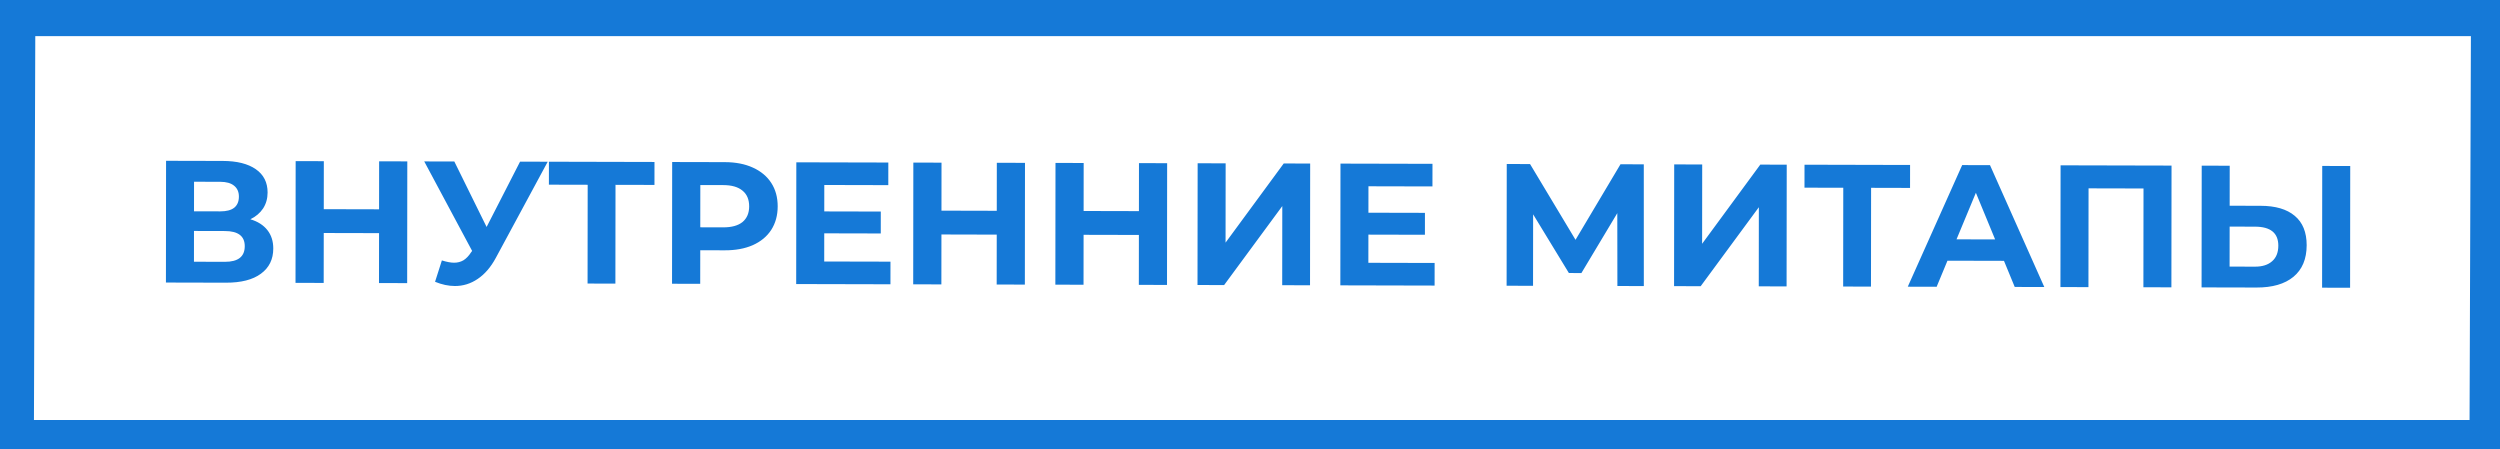 <?xml version="1.0" encoding="UTF-8"?> <svg xmlns="http://www.w3.org/2000/svg" width="345" height="62" viewBox="0 0 345 62" fill="none"><rect x="0" y="0" width="345" height="62" fill="#333333" stroke="none"/> <path d="M0.884 0.986L344.999 0.986L344.785 61.957H0.671L0.884 0.986Z" fill="white"></path> <path d="M34.548 30.259C35.572 30.565 36.355 31.063 36.898 31.753C37.442 32.442 37.713 33.29 37.712 34.298C37.71 35.786 37.141 36.945 36.004 37.774C34.883 38.604 33.274 39.016 31.178 39.011L22.898 38.991L22.917 22.191L30.741 22.21C32.693 22.215 34.213 22.594 35.3 23.349C36.387 24.103 36.93 25.177 36.928 26.569C36.927 27.401 36.718 28.136 36.302 28.775C35.885 29.398 35.301 29.893 34.548 30.259ZM26.773 29.16L30.397 29.169C31.245 29.171 31.886 29.005 32.318 28.67C32.75 28.319 32.967 27.807 32.968 27.135C32.968 26.479 32.745 25.975 32.297 25.622C31.866 25.269 31.234 25.091 30.402 25.089L26.778 25.08L26.773 29.16ZM31.038 36.13C32.862 36.135 33.774 35.417 33.776 33.977C33.778 32.585 32.866 31.887 31.042 31.883L26.77 31.872L26.766 36.12L31.038 36.13ZM56.208 22.271L56.189 39.071L52.301 39.061L52.309 32.173L44.677 32.155L44.669 39.043L40.781 39.034L40.8 22.234L44.688 22.243L44.681 28.867L52.312 28.885L52.32 22.261L56.208 22.271ZM75.585 22.317L68.418 35.596C67.728 36.874 66.895 37.84 65.919 38.494C64.958 39.147 63.91 39.473 62.774 39.47C61.894 39.468 60.982 39.274 60.038 38.888L60.978 35.938C61.649 36.148 62.209 36.253 62.657 36.254C63.137 36.255 63.569 36.144 63.954 35.921C64.338 35.682 64.69 35.315 65.011 34.819L65.155 34.628L58.545 22.276L62.697 22.286L67.151 31.321L71.769 22.308L75.585 22.317ZM90.316 25.52L84.94 25.507L84.924 39.139L81.084 39.13L81.1 25.498L75.748 25.485L75.751 22.317L90.319 22.352L90.316 25.52ZM100.032 22.375C101.52 22.379 102.808 22.63 103.895 23.128C104.999 23.627 105.846 24.333 106.437 25.246C107.028 26.16 107.323 27.241 107.321 28.488C107.32 29.721 107.023 30.8 106.43 31.726C105.837 32.637 104.988 33.339 103.883 33.832C102.795 34.31 101.507 34.547 100.019 34.543L96.635 34.535L96.629 39.167L92.741 39.158L92.76 22.358L100.032 22.375ZM99.806 31.375C100.974 31.377 101.862 31.131 102.471 30.637C103.079 30.126 103.384 29.407 103.385 28.479C103.386 27.535 103.083 26.814 102.476 26.317C101.868 25.803 100.981 25.545 99.813 25.543L96.645 25.535L96.638 31.367L99.806 31.375ZM122.885 36.109L122.882 39.23L109.874 39.199L109.893 22.399L122.589 22.429L122.585 25.549L113.753 25.528L113.749 29.176L121.549 29.194L121.546 32.218L113.746 32.2L113.742 36.088L122.885 36.109ZM141.449 22.474L141.43 39.274L137.542 39.264L137.55 32.377L129.918 32.358L129.91 39.246L126.022 39.237L126.041 22.437L129.929 22.446L129.922 29.07L137.554 29.089L137.561 22.465L141.449 22.474ZM161.066 22.521L161.047 39.321L157.159 39.311L157.167 32.423L149.535 32.405L149.527 39.293L145.639 39.284L145.658 22.484L149.546 22.493L149.539 29.117L157.171 29.135L157.178 22.511L161.066 22.521ZM165.275 22.531L169.139 22.54L169.127 33.484L177.155 22.559L180.803 22.568L180.784 39.368L176.944 39.358L176.956 28.439L168.928 39.339L165.256 39.331L165.275 22.531ZM197.978 36.289L197.975 39.409L184.967 39.378L184.986 22.578L197.682 22.608L197.678 25.728L188.846 25.707L188.842 29.355L196.642 29.373L196.639 32.397L188.839 32.379L188.834 36.267L197.978 36.289ZM223.2 39.469L223.187 29.413L218.234 37.681L216.506 37.677L211.571 29.577L211.56 39.441L207.912 39.432L207.931 22.632L211.147 22.64L217.423 33.095L223.627 22.67L226.843 22.677L226.848 39.477L223.2 39.469ZM231.04 22.688L234.904 22.697L234.892 33.641L242.92 22.716L246.568 22.725L246.549 39.524L242.709 39.515L242.721 28.595L234.693 39.496L231.021 39.487L231.04 22.688ZM263.587 25.933L258.211 25.92L258.196 39.552L254.356 39.543L254.371 25.911L249.019 25.898L249.023 22.73L263.591 22.765L263.587 25.933ZM276.549 35.996L268.749 35.977L267.257 39.574L263.273 39.564L270.78 22.782L274.62 22.791L282.113 39.609L278.033 39.599L276.549 35.996ZM275.328 33.041L272.672 26.603L270 33.028L275.328 33.041ZM299.672 22.851L299.653 39.651L295.789 39.642L295.804 26.01L288.22 25.992L288.205 39.624L284.341 39.614L284.36 22.815L299.672 22.851ZM311.966 28.401C314.014 28.405 315.581 28.865 316.668 29.78C317.771 30.694 318.322 32.048 318.32 33.84C318.317 35.744 317.708 37.198 316.491 38.203C315.29 39.192 313.593 39.684 311.401 39.679L303.817 39.661L303.836 22.861L307.7 22.87L307.694 28.39L311.966 28.401ZM311.188 36.799C312.196 36.801 312.981 36.555 313.541 36.06C314.118 35.566 314.407 34.846 314.408 33.902C314.41 32.158 313.339 31.284 311.195 31.279L307.691 31.27L307.684 36.79L311.188 36.799ZM320.468 22.901L324.332 22.91L324.313 39.71L320.449 39.701L320.468 22.901Z" fill="#1579D7"></path> <path d="M0.884 0.986L0.898 -3.014H-3.102L-3.116 0.986H0.884ZM344.999 0.986H348.999L349.013 -3.014H345.013L344.999 0.986ZM344.785 61.957L344.772 65.957H348.772L348.785 61.957H344.785ZM0.671 61.957H-3.329L-3.343 65.957H0.657L0.671 61.957ZM0.87 4.986H344.985L345.013 -3.014H0.898L0.87 4.986ZM340.999 0.986L340.785 61.957H348.785L348.999 0.986H340.999ZM344.799 57.957H0.685L0.657 65.957H344.772L344.799 57.957ZM4.671 61.957L4.884 0.986H-3.116L-3.329 61.957H4.671Z" fill="#1579D7"></path> </svg> 
